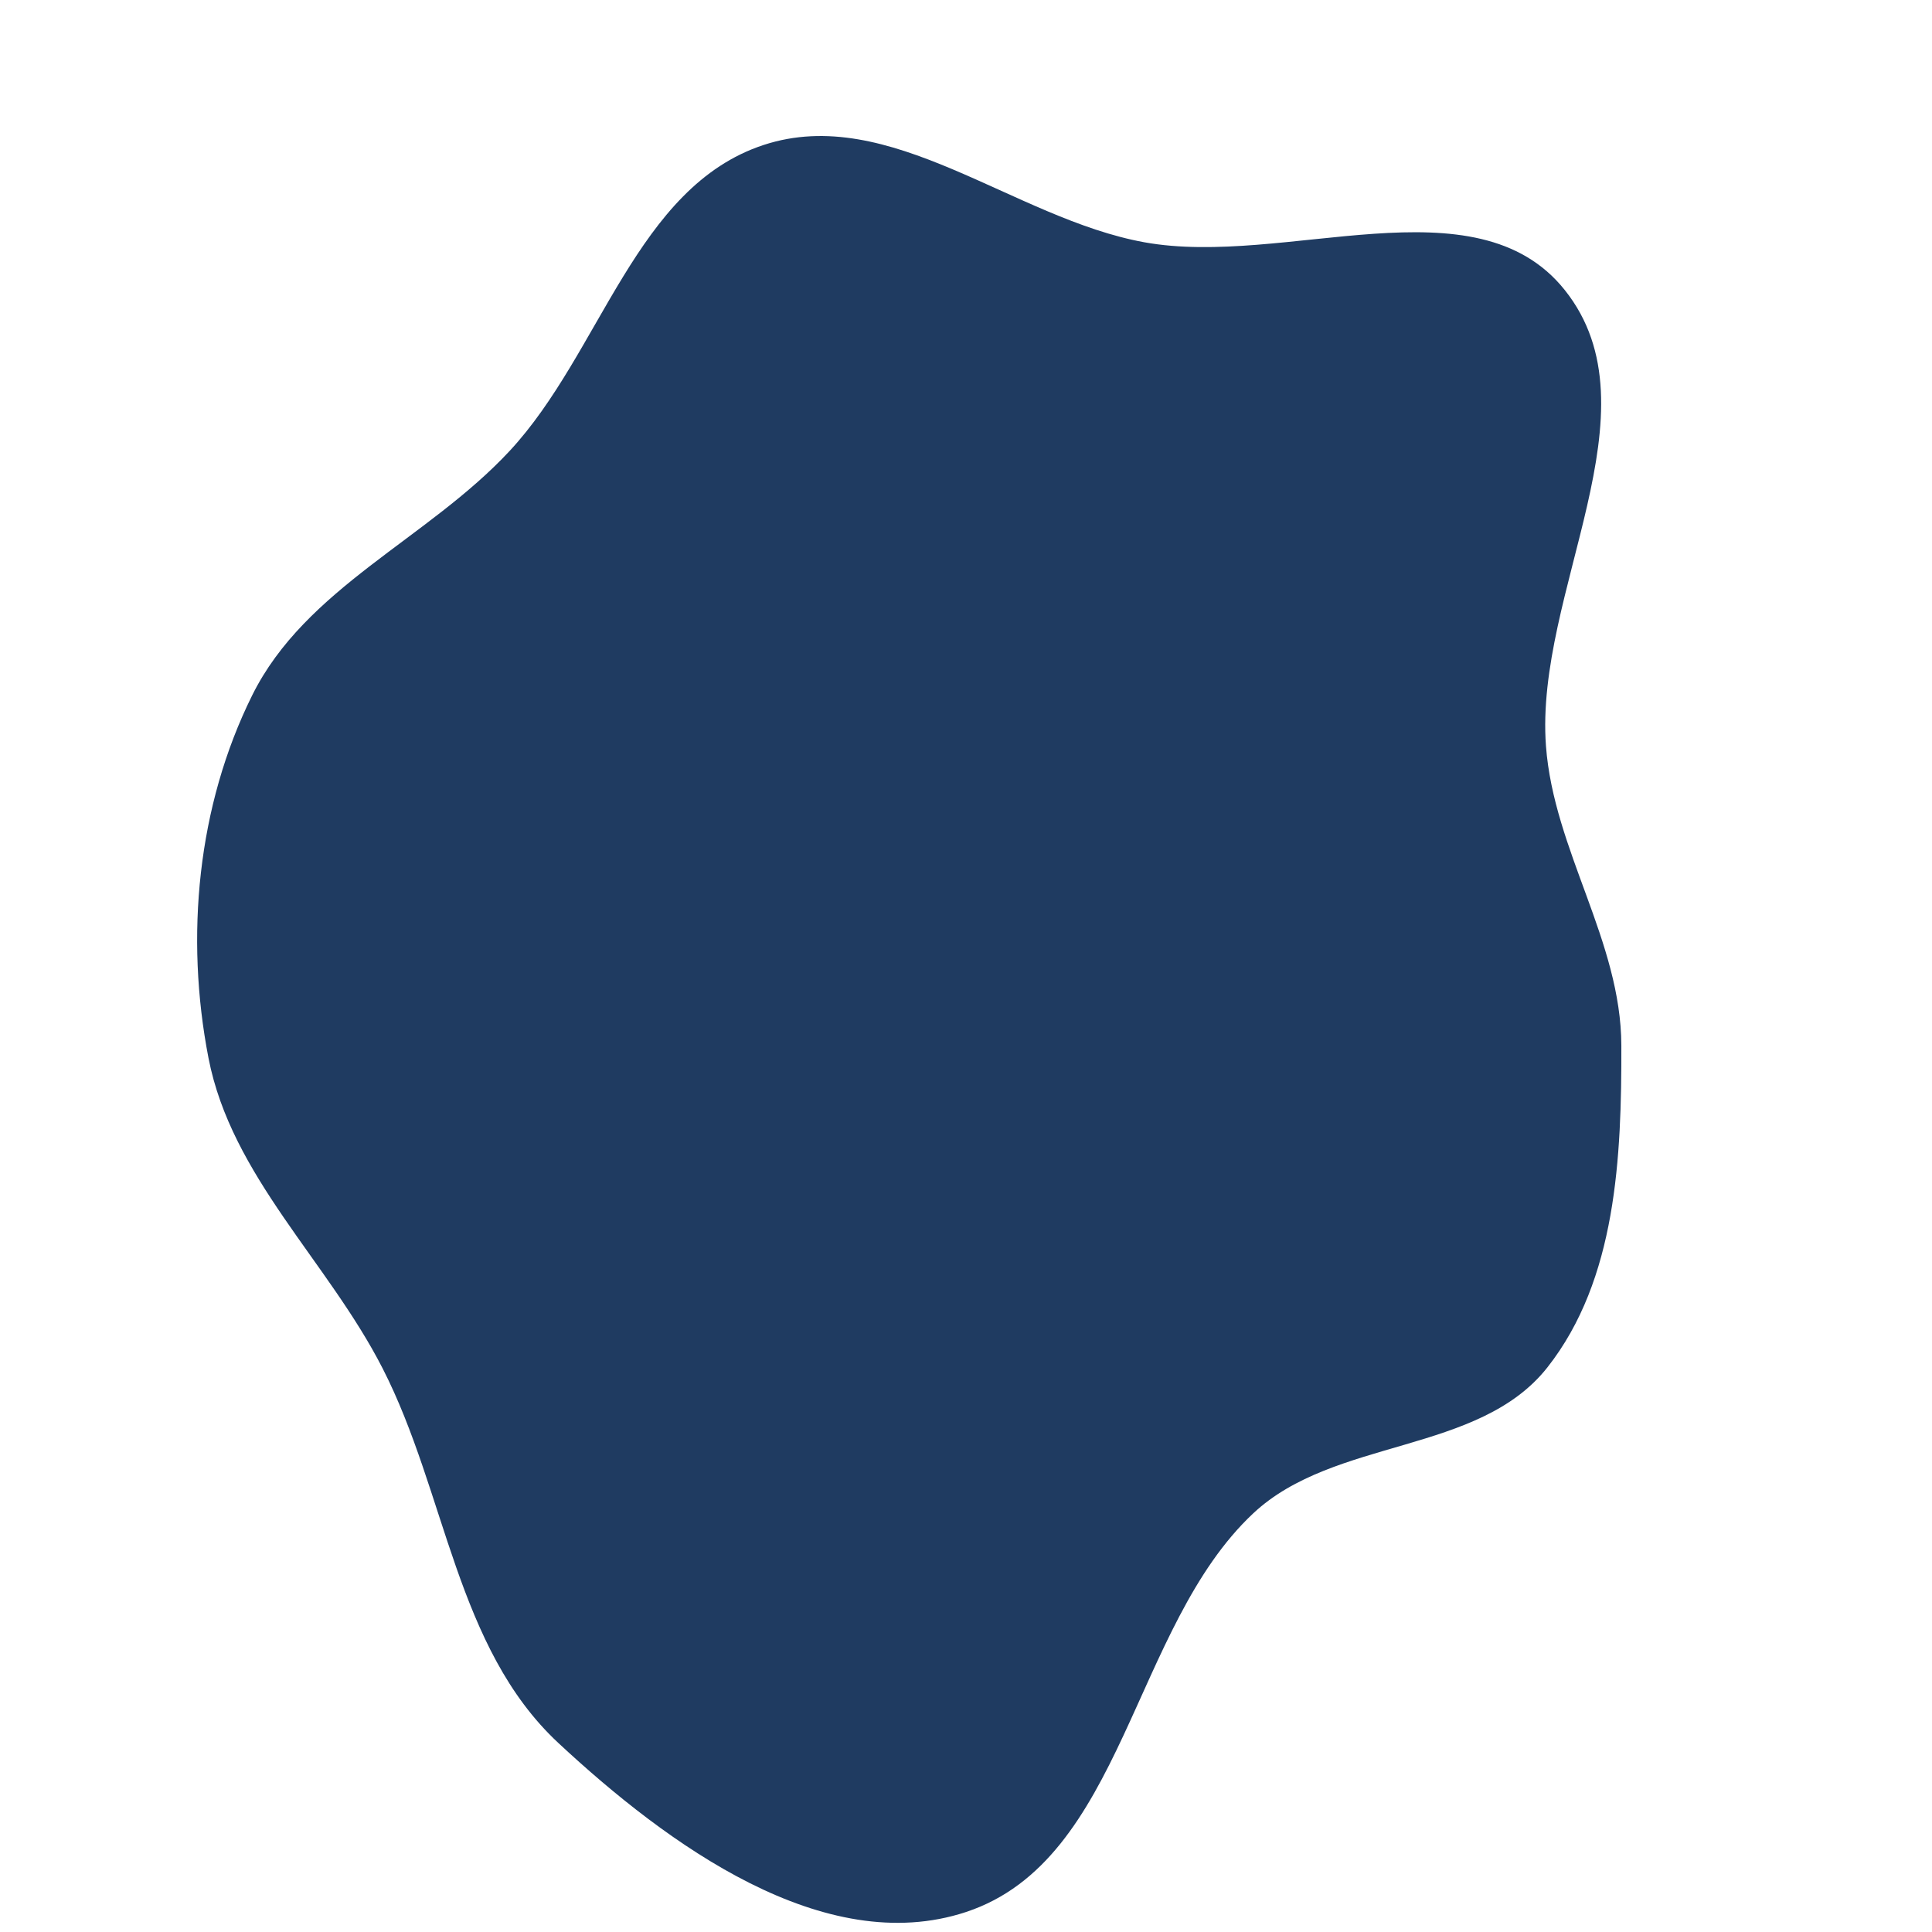 <svg width="256" height="256" viewBox="0 0 256 256" xmlns="http://www.w3.org/2000/svg">
    <path stroke="#none" stroke-width="0" fill="#1F3B61" d="M128,253.352C148.913,246.445,149.99,215.581,166.063,200.524C176.806,190.461,195.941,192.747,205.044,181.18C214.195,169.551,214.872,153.341,214.837,138.544C214.804,124.701,205.882,112.66,204.849,98.855C203.323,78.458,220.095,54.431,207.345,38.438C195.524,23.608,170.298,35.484,151.636,32.103C134.305,28.964,117.918,13.709,101.185,19.209C84.255,24.773,79.665,46.693,67.533,59.747C56.703,71.402,40.489,77.877,33.418,92.13C26.141,106.797,24.509,124.114,27.625,140.188C30.663,155.859,43.454,167.13,50.714,181.347C59.141,197.848,60.416,218.311,73.972,230.941C88.448,244.428,109.214,259.557,128,253.352"/>
</svg>